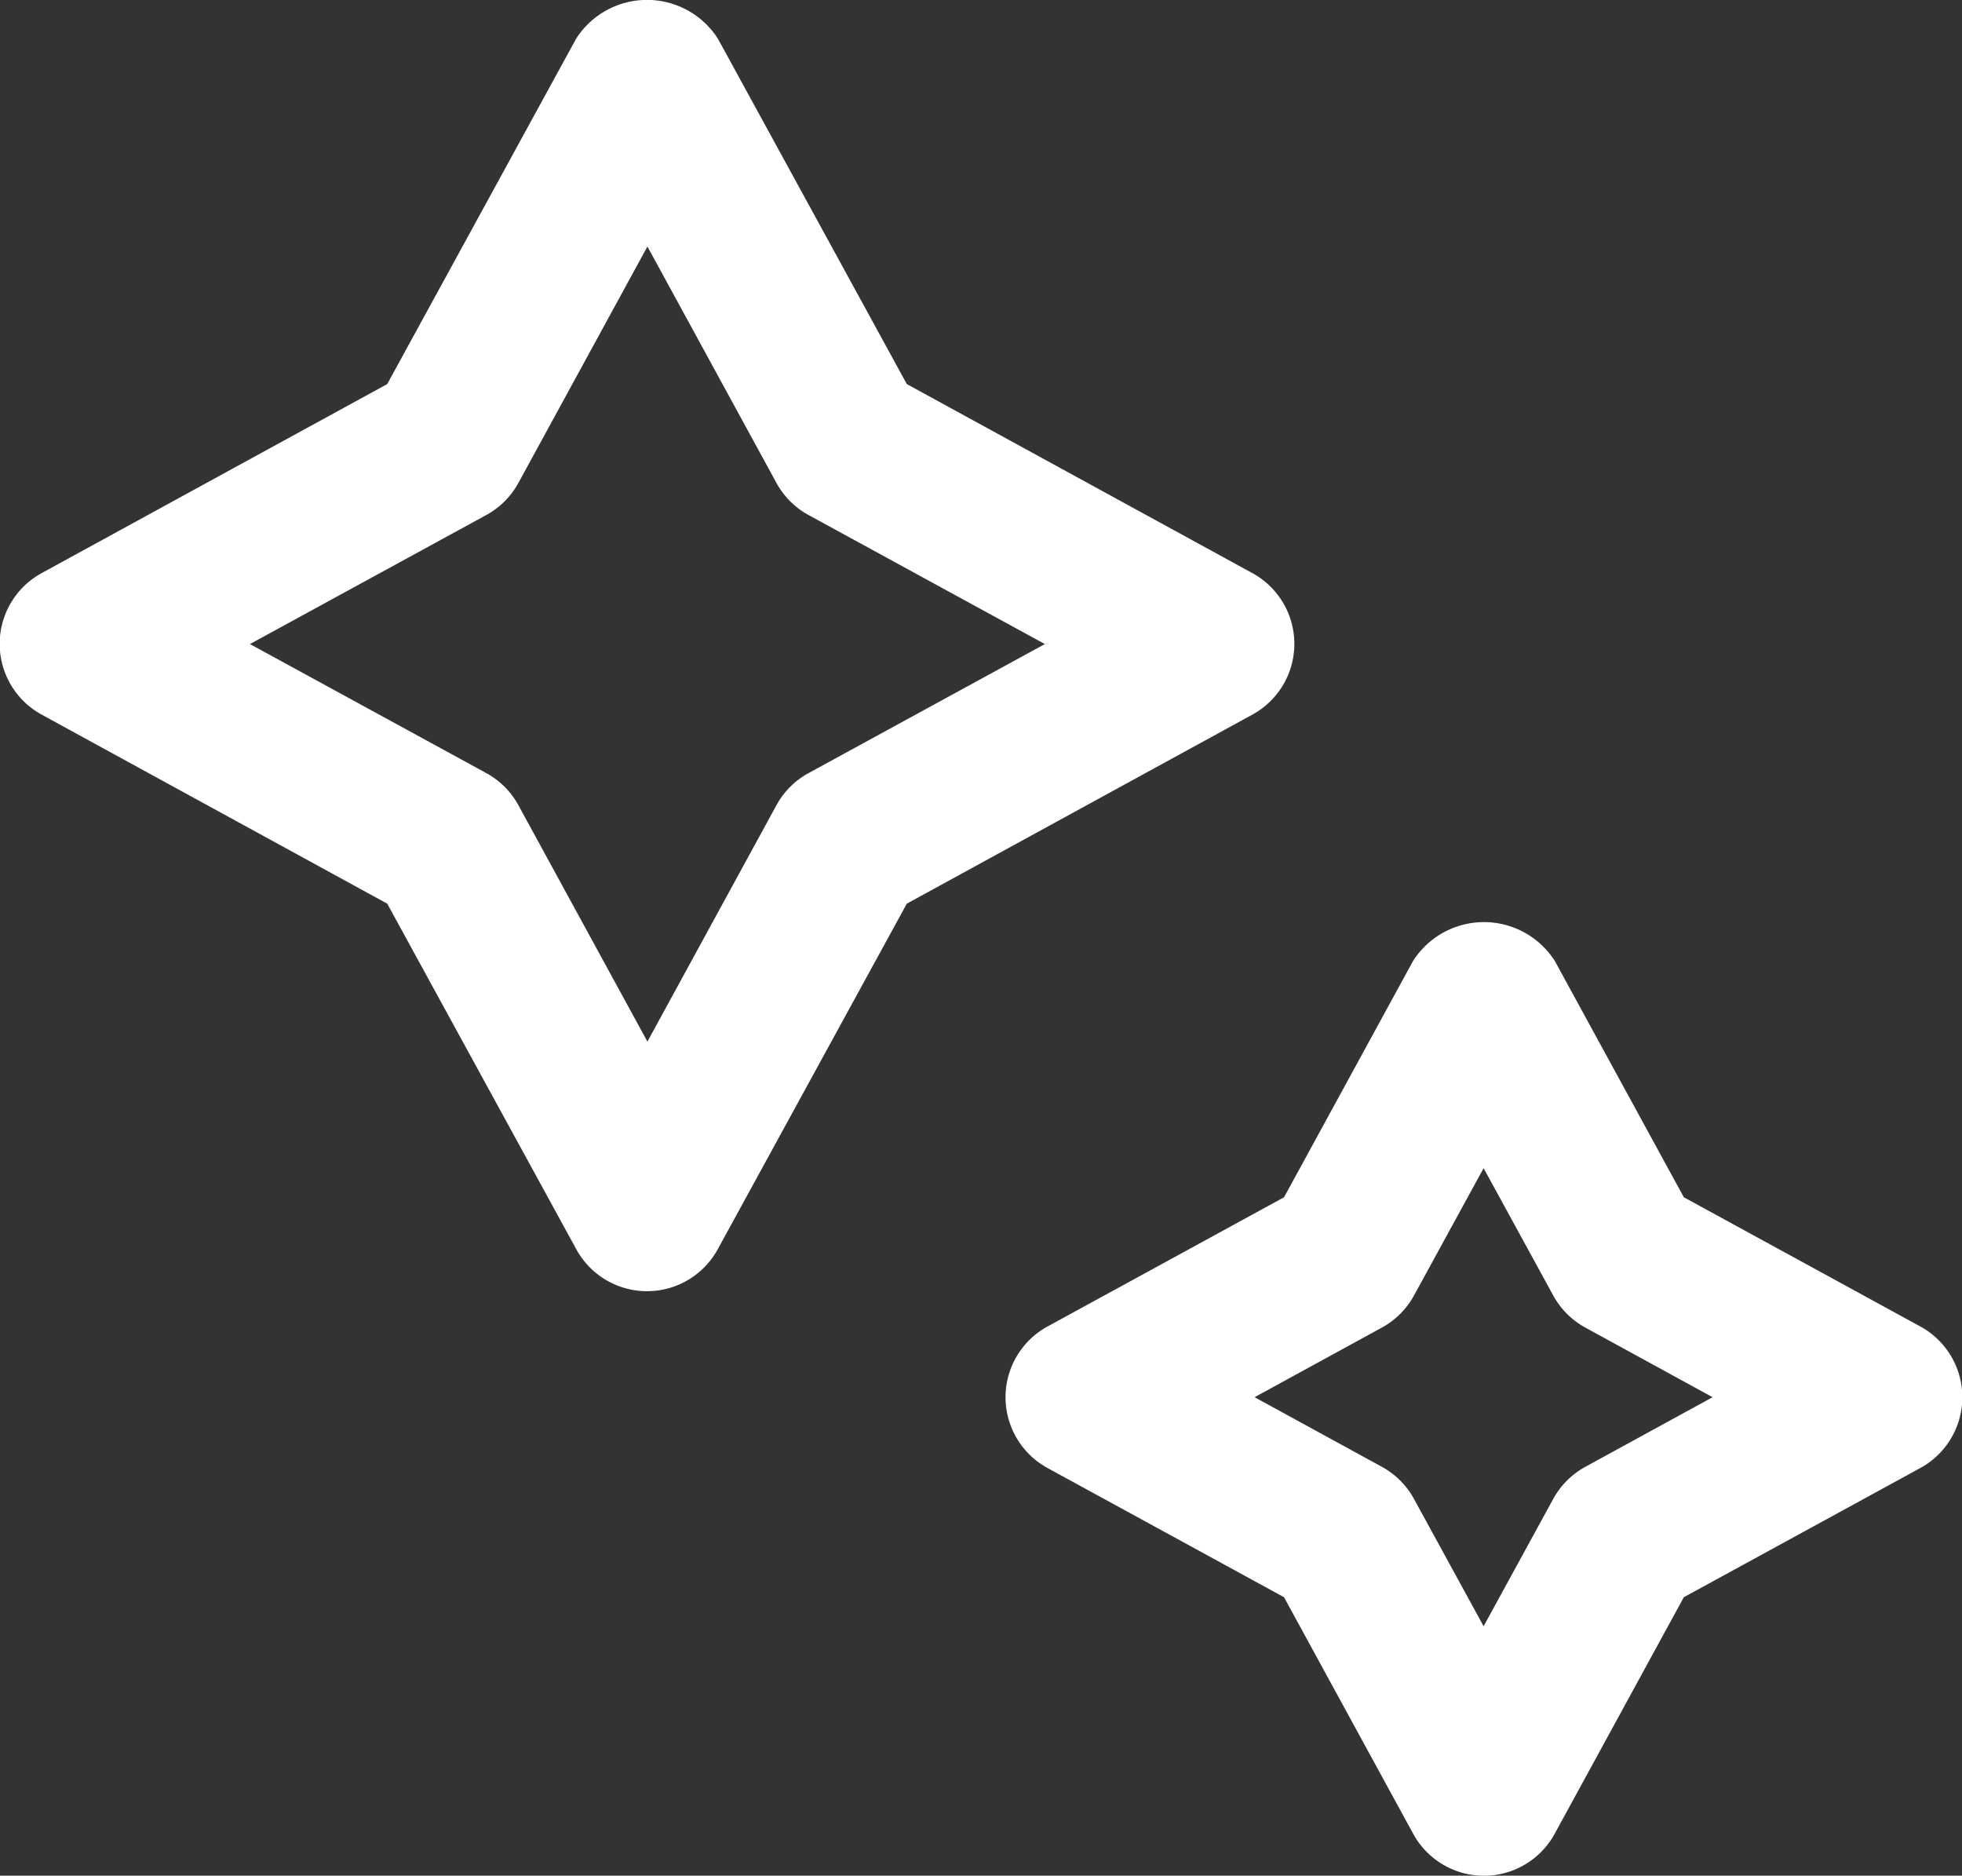 <svg xmlns="http://www.w3.org/2000/svg" width="24.341" height="23.266" viewBox="0 0 24.341 23.266">
  <rect x="0" y="0" width="24.341" height="23.266" fill="#333333" stroke="none"/>
  <g id="グループ_2614" data-name="グループ 2614" transform="translate(15653.001 23359)">
    <path id="パス_4507" data-name="パス 4507" d="M179.489,284.559l-4.282-2.342-2.343-4.283a1.044,1.044,0,0,0-1.76,0l-2.343,4.283-4.282,2.342a1,1,0,0,0,0,1.761l4.282,2.342,2.343,4.282a1,1,0,0,0,1.76,0l2.343-4.282,4.282-2.342a1,1,0,0,0,0-1.761Zm-5.5,2.483a1,1,0,0,0-.4.4l-1.6,2.931-1.6-2.931a1,1,0,0,0-.4-.4l-2.931-1.6,2.931-1.6a1,1,0,0,0,.4-.4l1.6-2.931,1.6,2.931a1,1,0,0,0,.4.4l2.931,1.6Z" transform="translate(-15816.958 -23636.453)" fill="#fff"/>
    <path id="パス_4508" data-name="パス 4508" d="M381.707,395.863l-2.929-1.6-1.6-2.93a1.043,1.043,0,0,0-1.76,0l-1.6,2.93-2.929,1.6a1,1,0,0,0,0,1.761l2.929,1.6,1.6,2.93a1,1,0,0,0,1.76,0l1.6-2.93,2.929-1.6a1,1,0,0,0,0-1.761Zm-4.15,1.743a1,1,0,0,0-.4.4l-.863,1.578-.863-1.578a1,1,0,0,0-.4-.4l-1.578-.863,1.578-.863a1,1,0,0,0,.4-.4l.863-1.578.863,1.578a1,1,0,0,0,.4.4l1.578.863Z" transform="translate(-16010.889 -23738.412)" fill="#fff"/>
  </g>
</svg>
